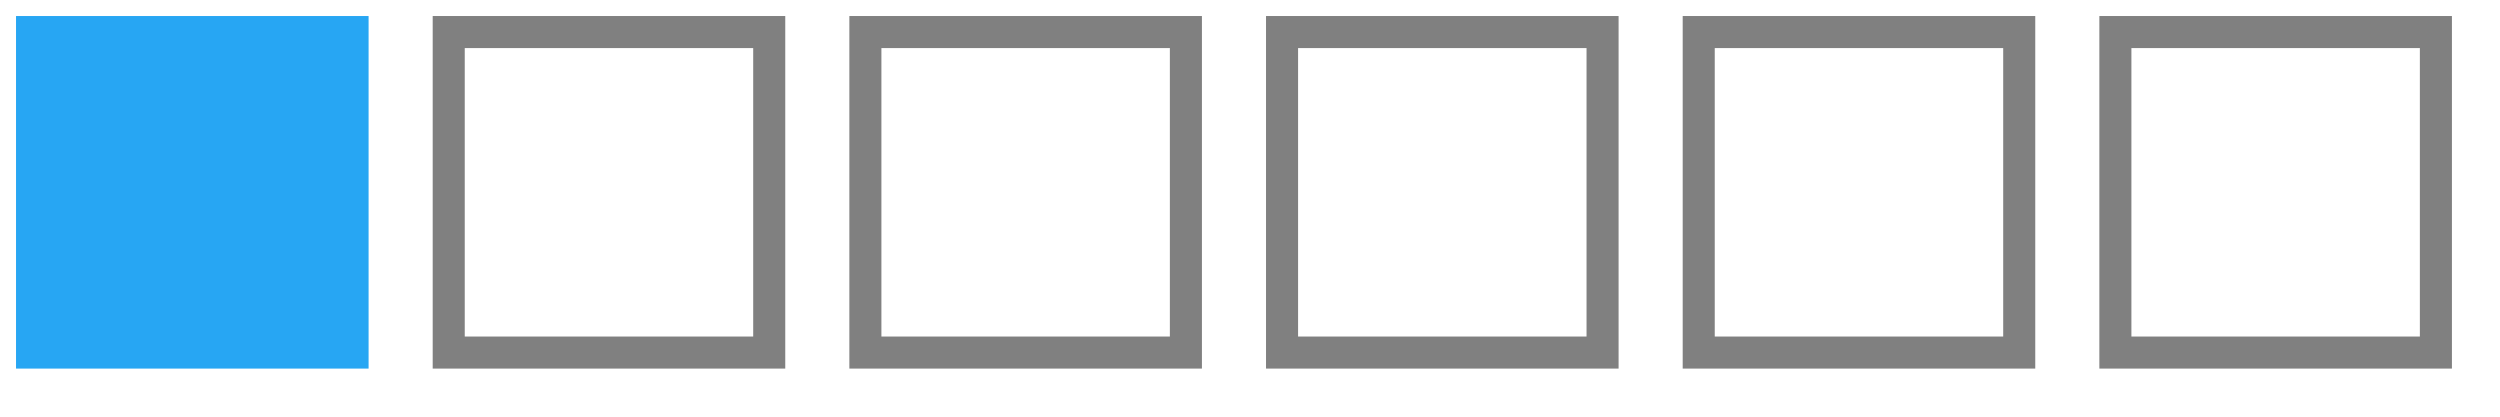 <svg xmlns="http://www.w3.org/2000/svg" xmlns:xlink="http://www.w3.org/1999/xlink" viewBox="0 0 156 26" style="vertical-align:top;width:156px;height:26px;width:156px!important;height:26px!important"><defs><rect id="1" fill="#27a6f3" width="22" height="22"></rect><rect id="2" fill="none" stroke="gray" stroke-width="2" width="20" height="20"></rect></defs><use xlink:href="#1" x="1" y="1"></use><use xlink:href="#2" x="28" y="2"></use><use xlink:href="#2" x="54" y="2"></use><use xlink:href="#2" x="80" y="2"></use><use xlink:href="#2" x="106" y="2"></use><use xlink:href="#2" x="132" y="2"></use></svg>